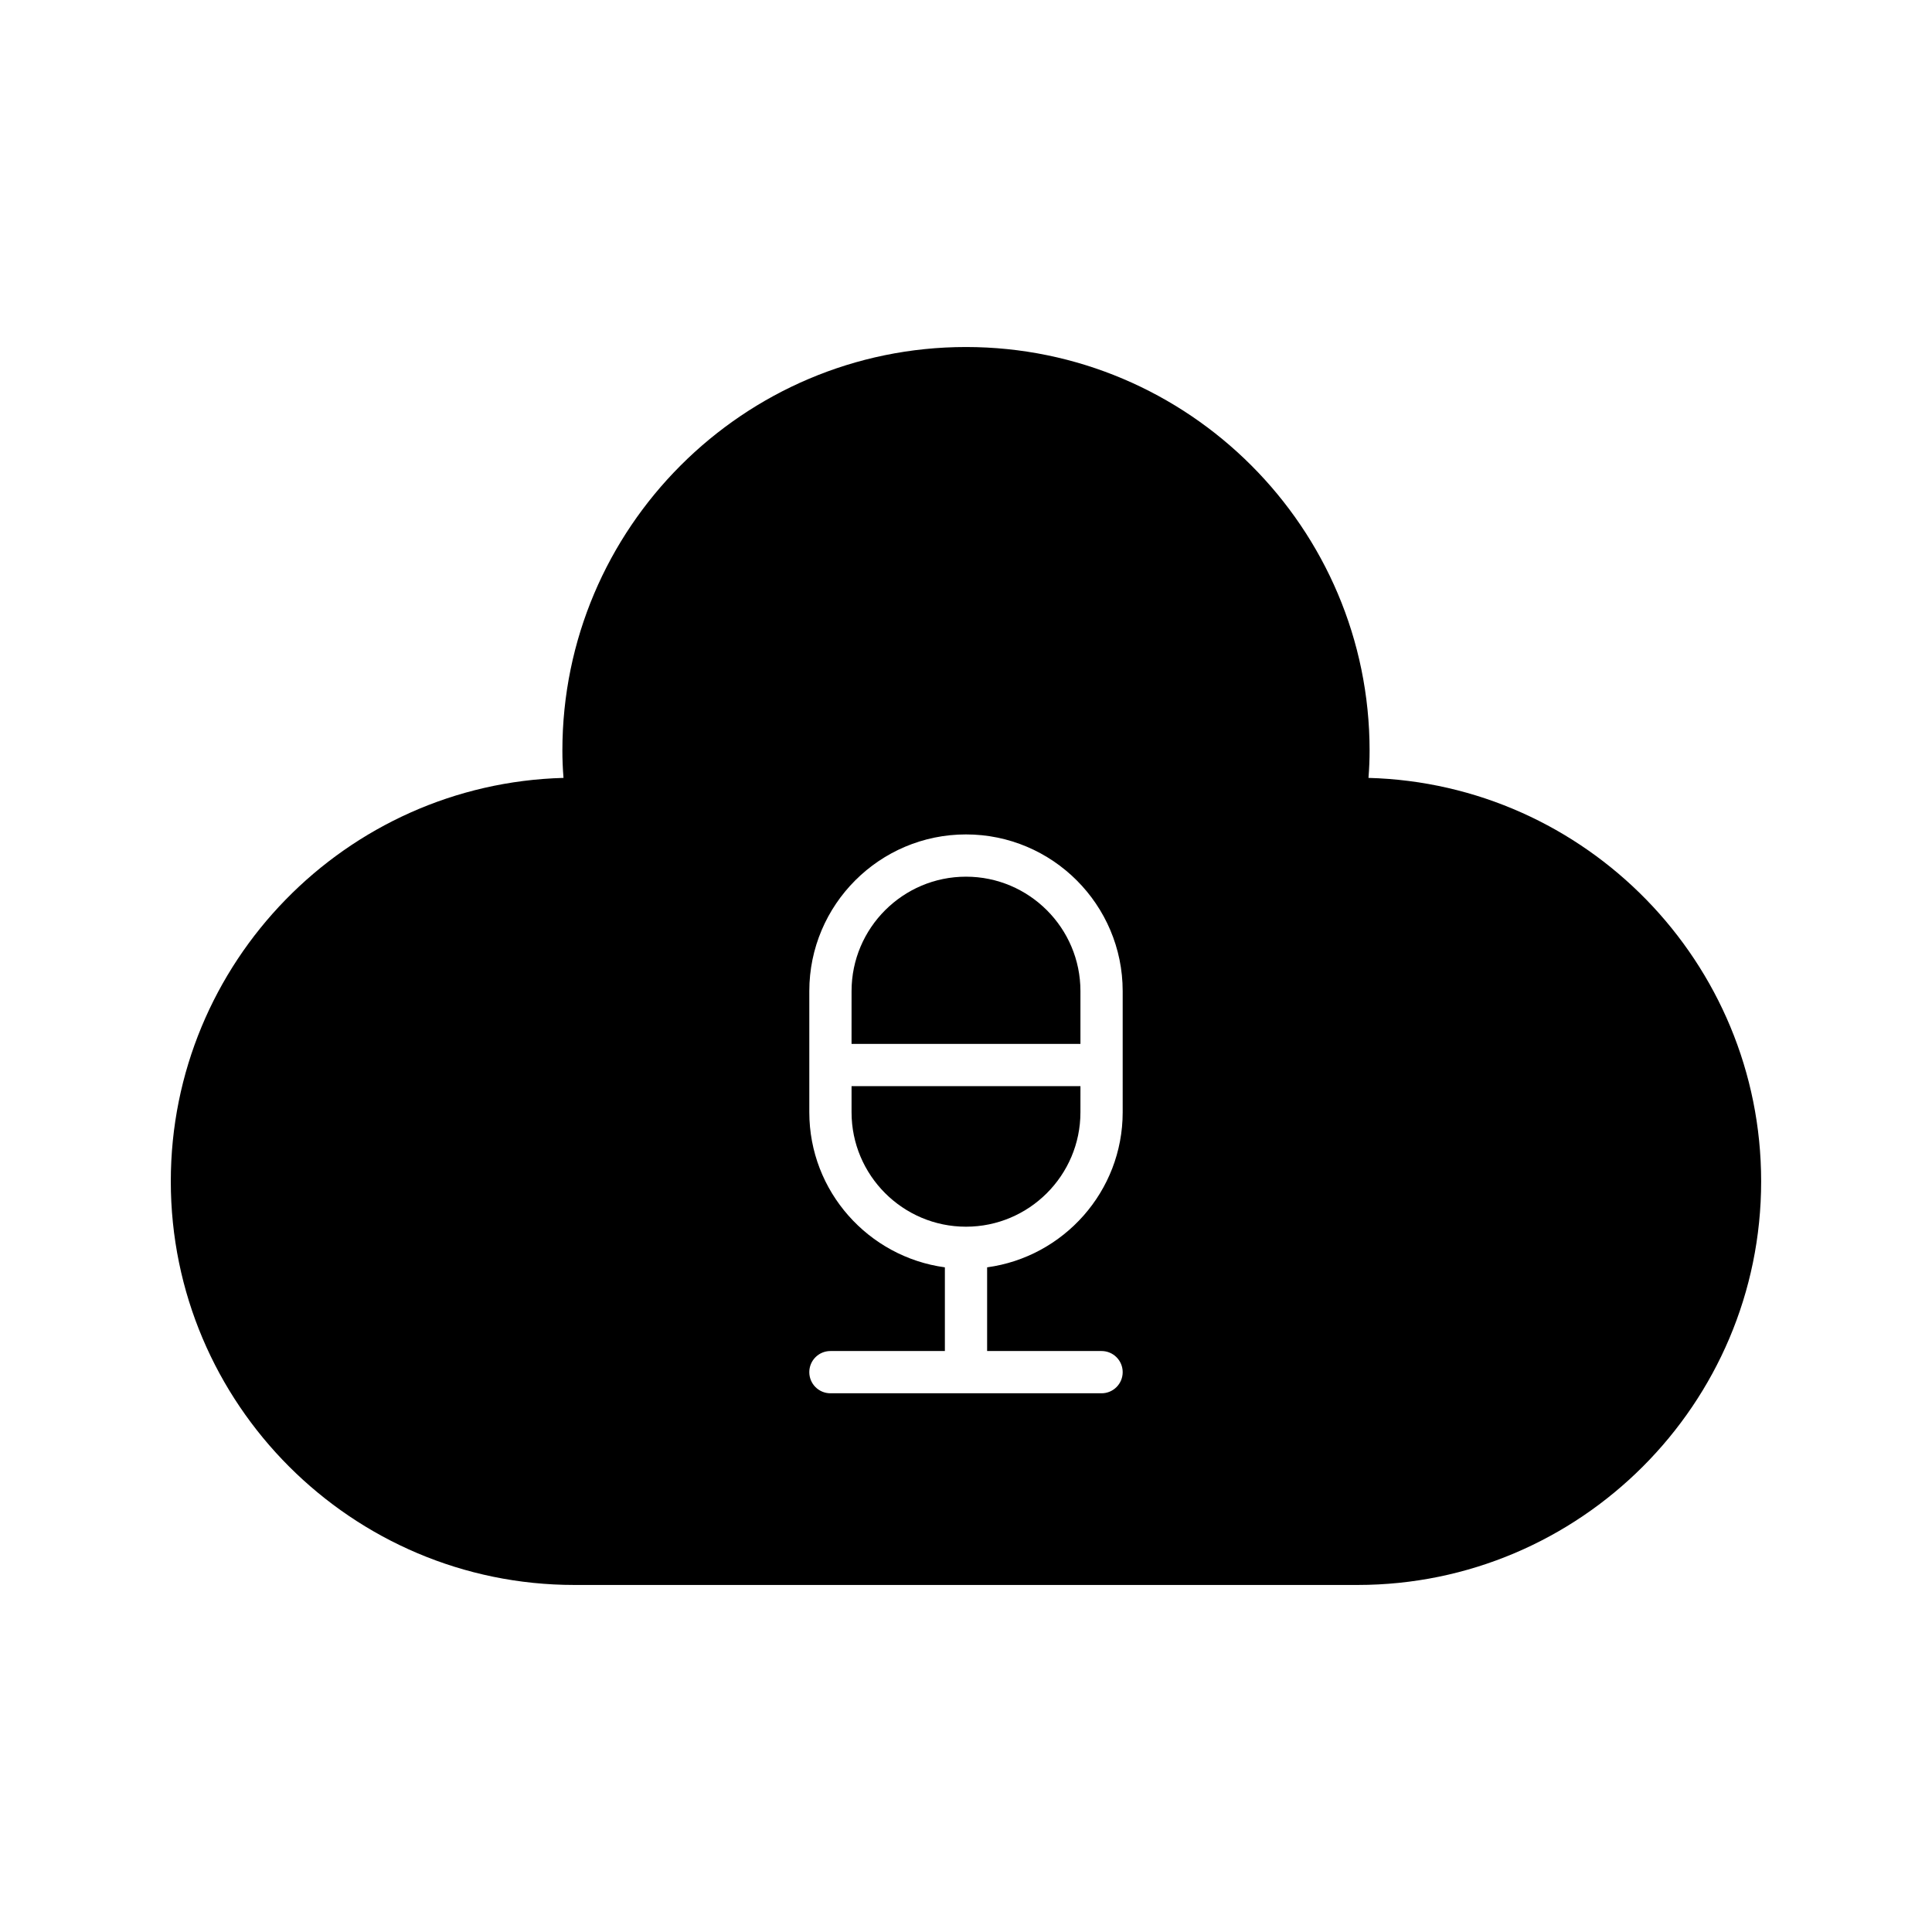 <?xml version="1.0" encoding="UTF-8"?>
<!-- Uploaded to: SVG Repo, www.svgrepo.com, Generator: SVG Repo Mixer Tools -->
<svg fill="#000000" width="800px" height="800px" version="1.1" viewBox="144 144 512 512" xmlns="http://www.w3.org/2000/svg">
 <g>
  <path d="m369.67 438.76c0 16.723 13.605 30.328 30.328 30.328s30.328-13.605 30.328-30.328l0.004-6.922h-60.66z"/>
  <path d="m506.66 350.15c0.203-2.543 0.297-4.91 0.297-7.227 0-58.977-47.98-106.96-106.96-106.96s-106.96 47.98-106.96 106.96c0 2.316 0.094 4.684 0.297 7.227-57.648 1.543-104.07 48.91-104.07 106.92 0 58.973 47.98 106.96 106.96 106.96h207.54c58.973 0 106.96-47.98 106.96-106.96-0.004-58.008-46.422-105.38-104.07-106.92zm-65.137 88.605c0 20.992-15.676 38.355-35.926 41.102v22.18h30.328c3.094 0 5.598 2.504 5.598 5.598s-2.504 5.598-5.598 5.598h-71.855c-3.094 0-5.598-2.504-5.598-5.598s2.504-5.598 5.598-5.598h30.332v-22.18c-20.25-2.75-35.926-20.109-35.926-41.102v-32.102c0-22.895 18.629-41.523 41.523-41.523s41.523 18.629 41.523 41.523z"/>
  <path d="m400 376.33c-16.723 0-30.328 13.605-30.328 30.328l-0.004 13.984h60.66v-13.984c0-16.723-13.605-30.328-30.328-30.328z"/>
 </g>
</svg>